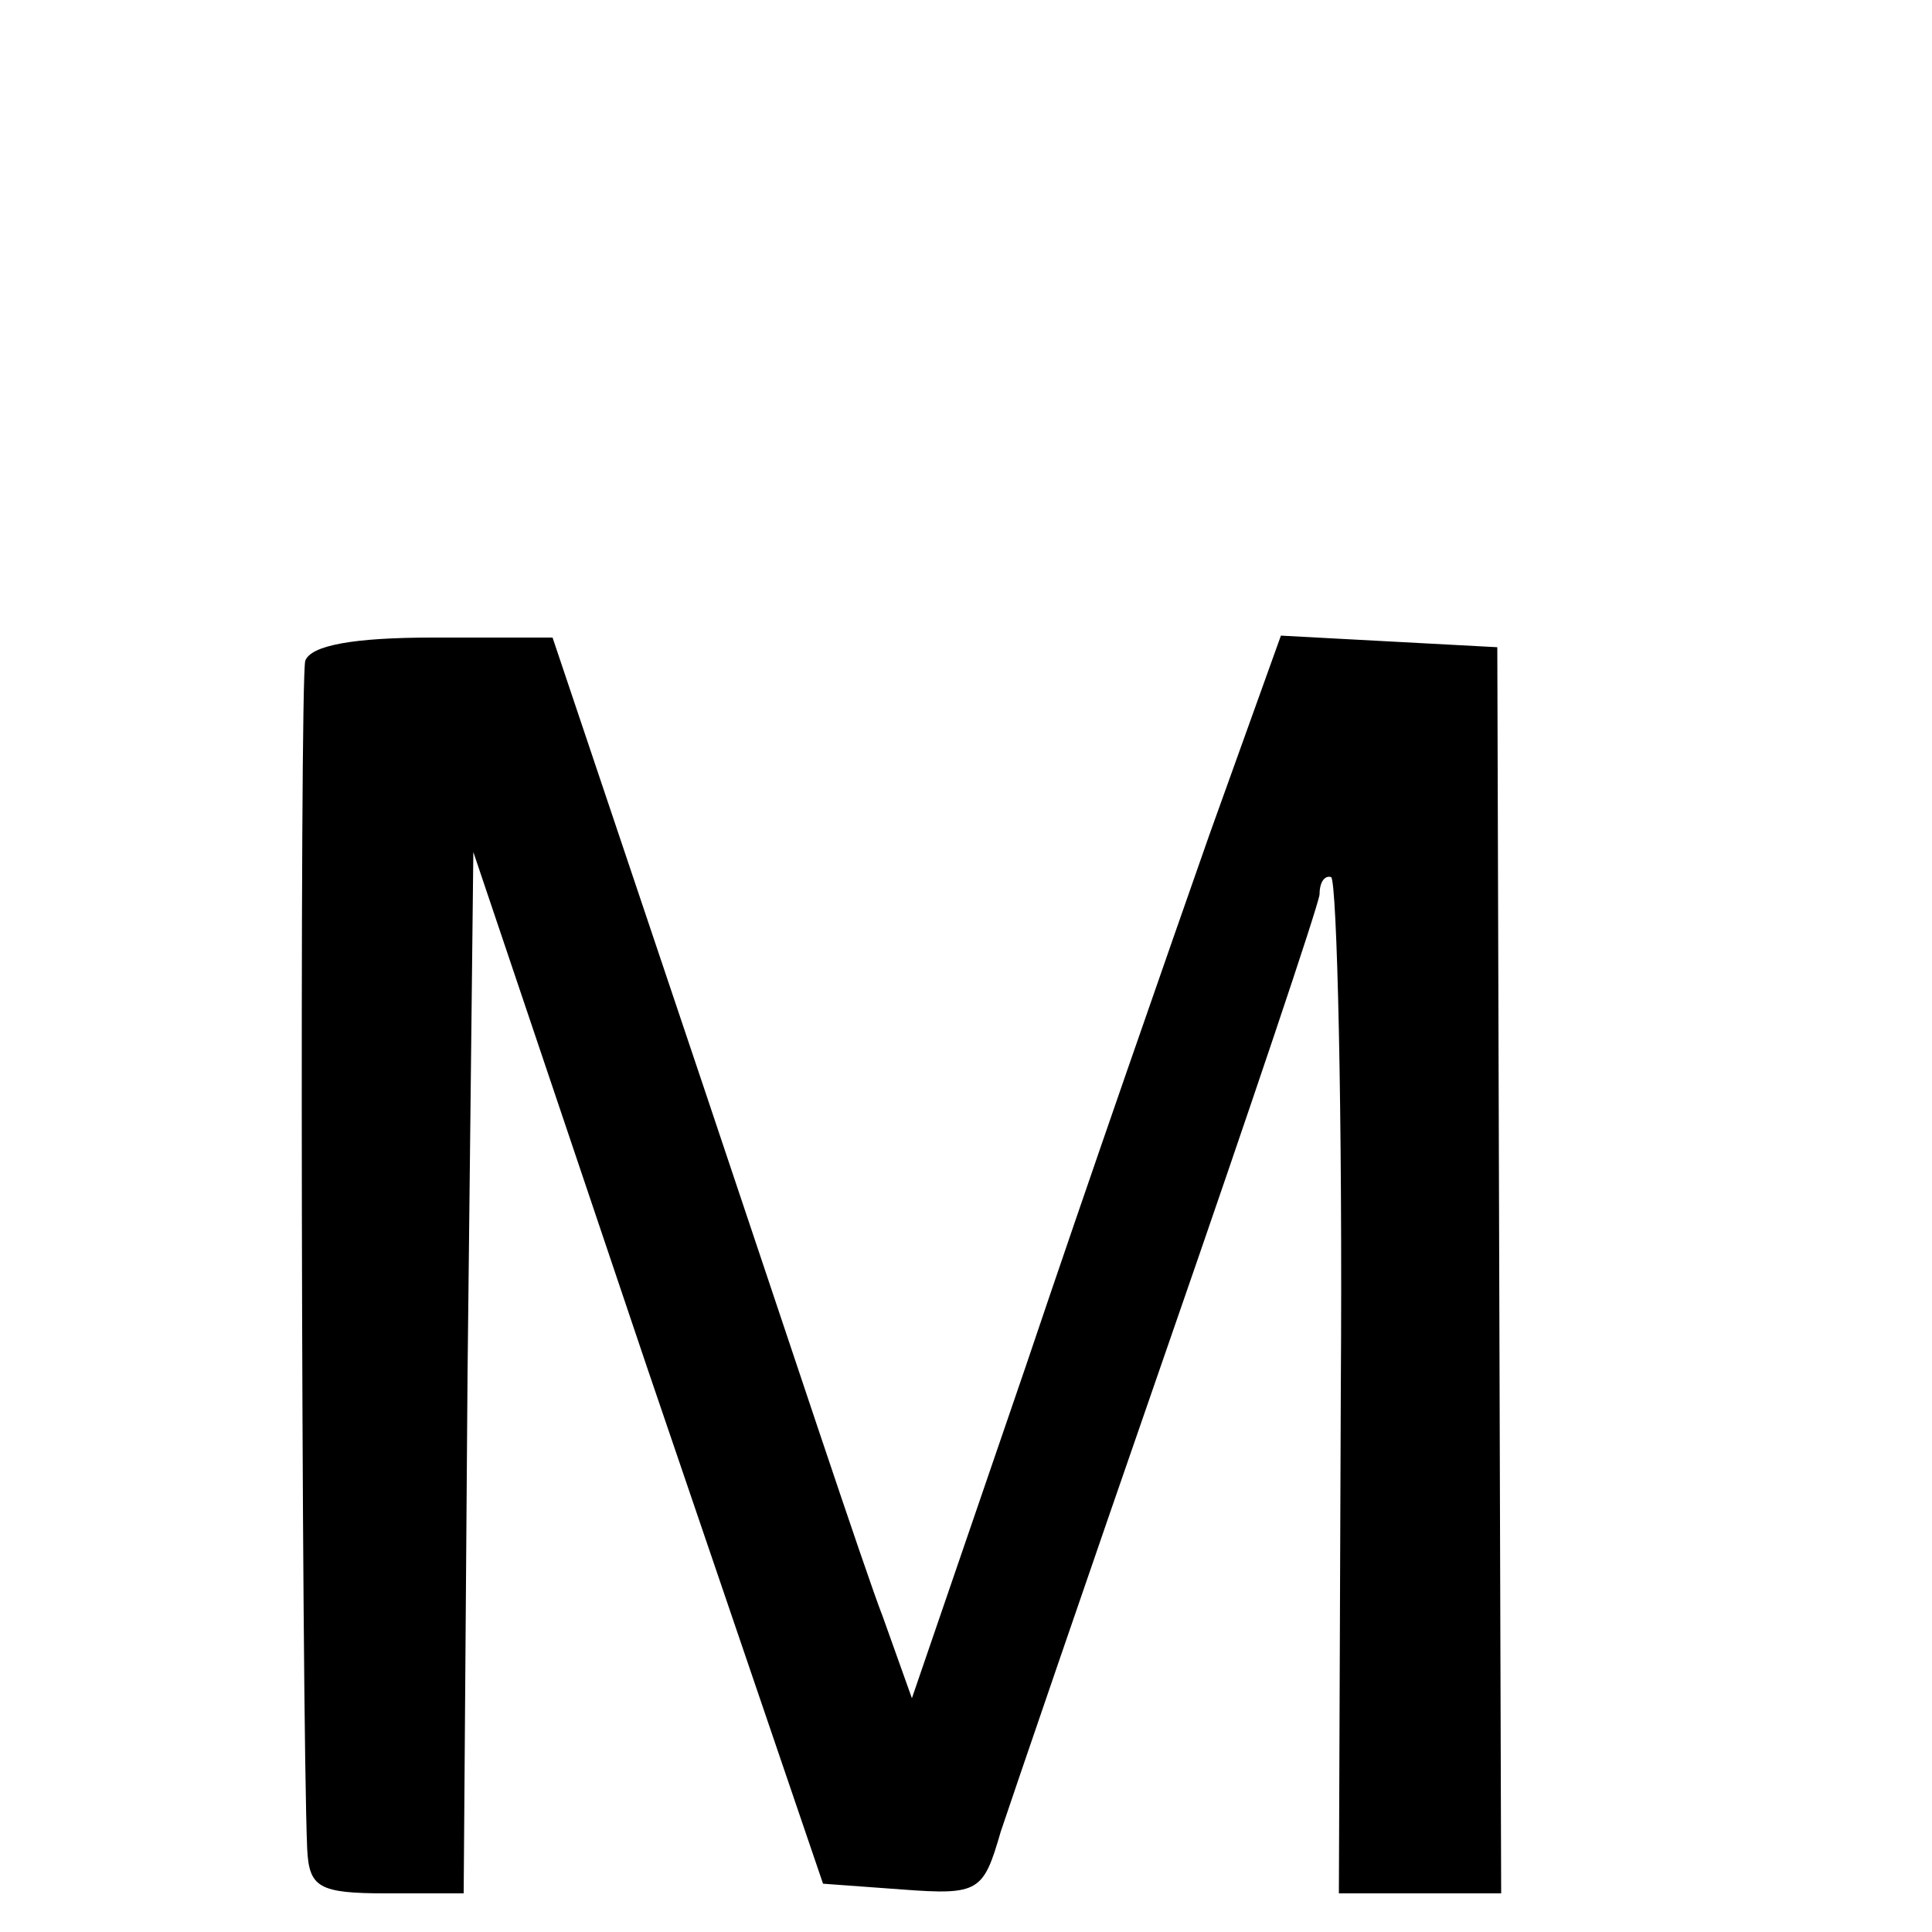 <?xml version="1.0" standalone="no"?>
<!DOCTYPE svg PUBLIC "-//W3C//DTD SVG 20010904//EN"
 "http://www.w3.org/TR/2001/REC-SVG-20010904/DTD/svg10.dtd">
<svg version="1.0" xmlns="http://www.w3.org/2000/svg"
 width="100pt" height="100pt" viewBox="0 0 100 100"
 preserveAspectRatio="xMidYMid meet">
<g transform="translate(0,100) scale(0.1,-0.1)"
fill="#000000" stroke="none">
<path d="M158 658 c-3 -11 -2 -544 1 -615 1 -20 6 -23 41 -23 l40 0 2 269 3
270 90 -267 91 -267 41 -3 c40 -3 42 -1 51 30 6 18 45 132 87 253 42 121 77
225 78 232 0 7 3 10 6 9 3 -2 6 -122 5 -265 l-1 -261 42 0 42 0 -1 322 -1 323
-56 3 -56 3 -37 -103 c-20 -57 -63 -180 -95 -275 l-59 -172 -15 42 c-9 23 -50
147 -93 275 l-78 232 -62 0 c-41 0 -63 -4 -66 -12z"/>
</g>
</svg>
